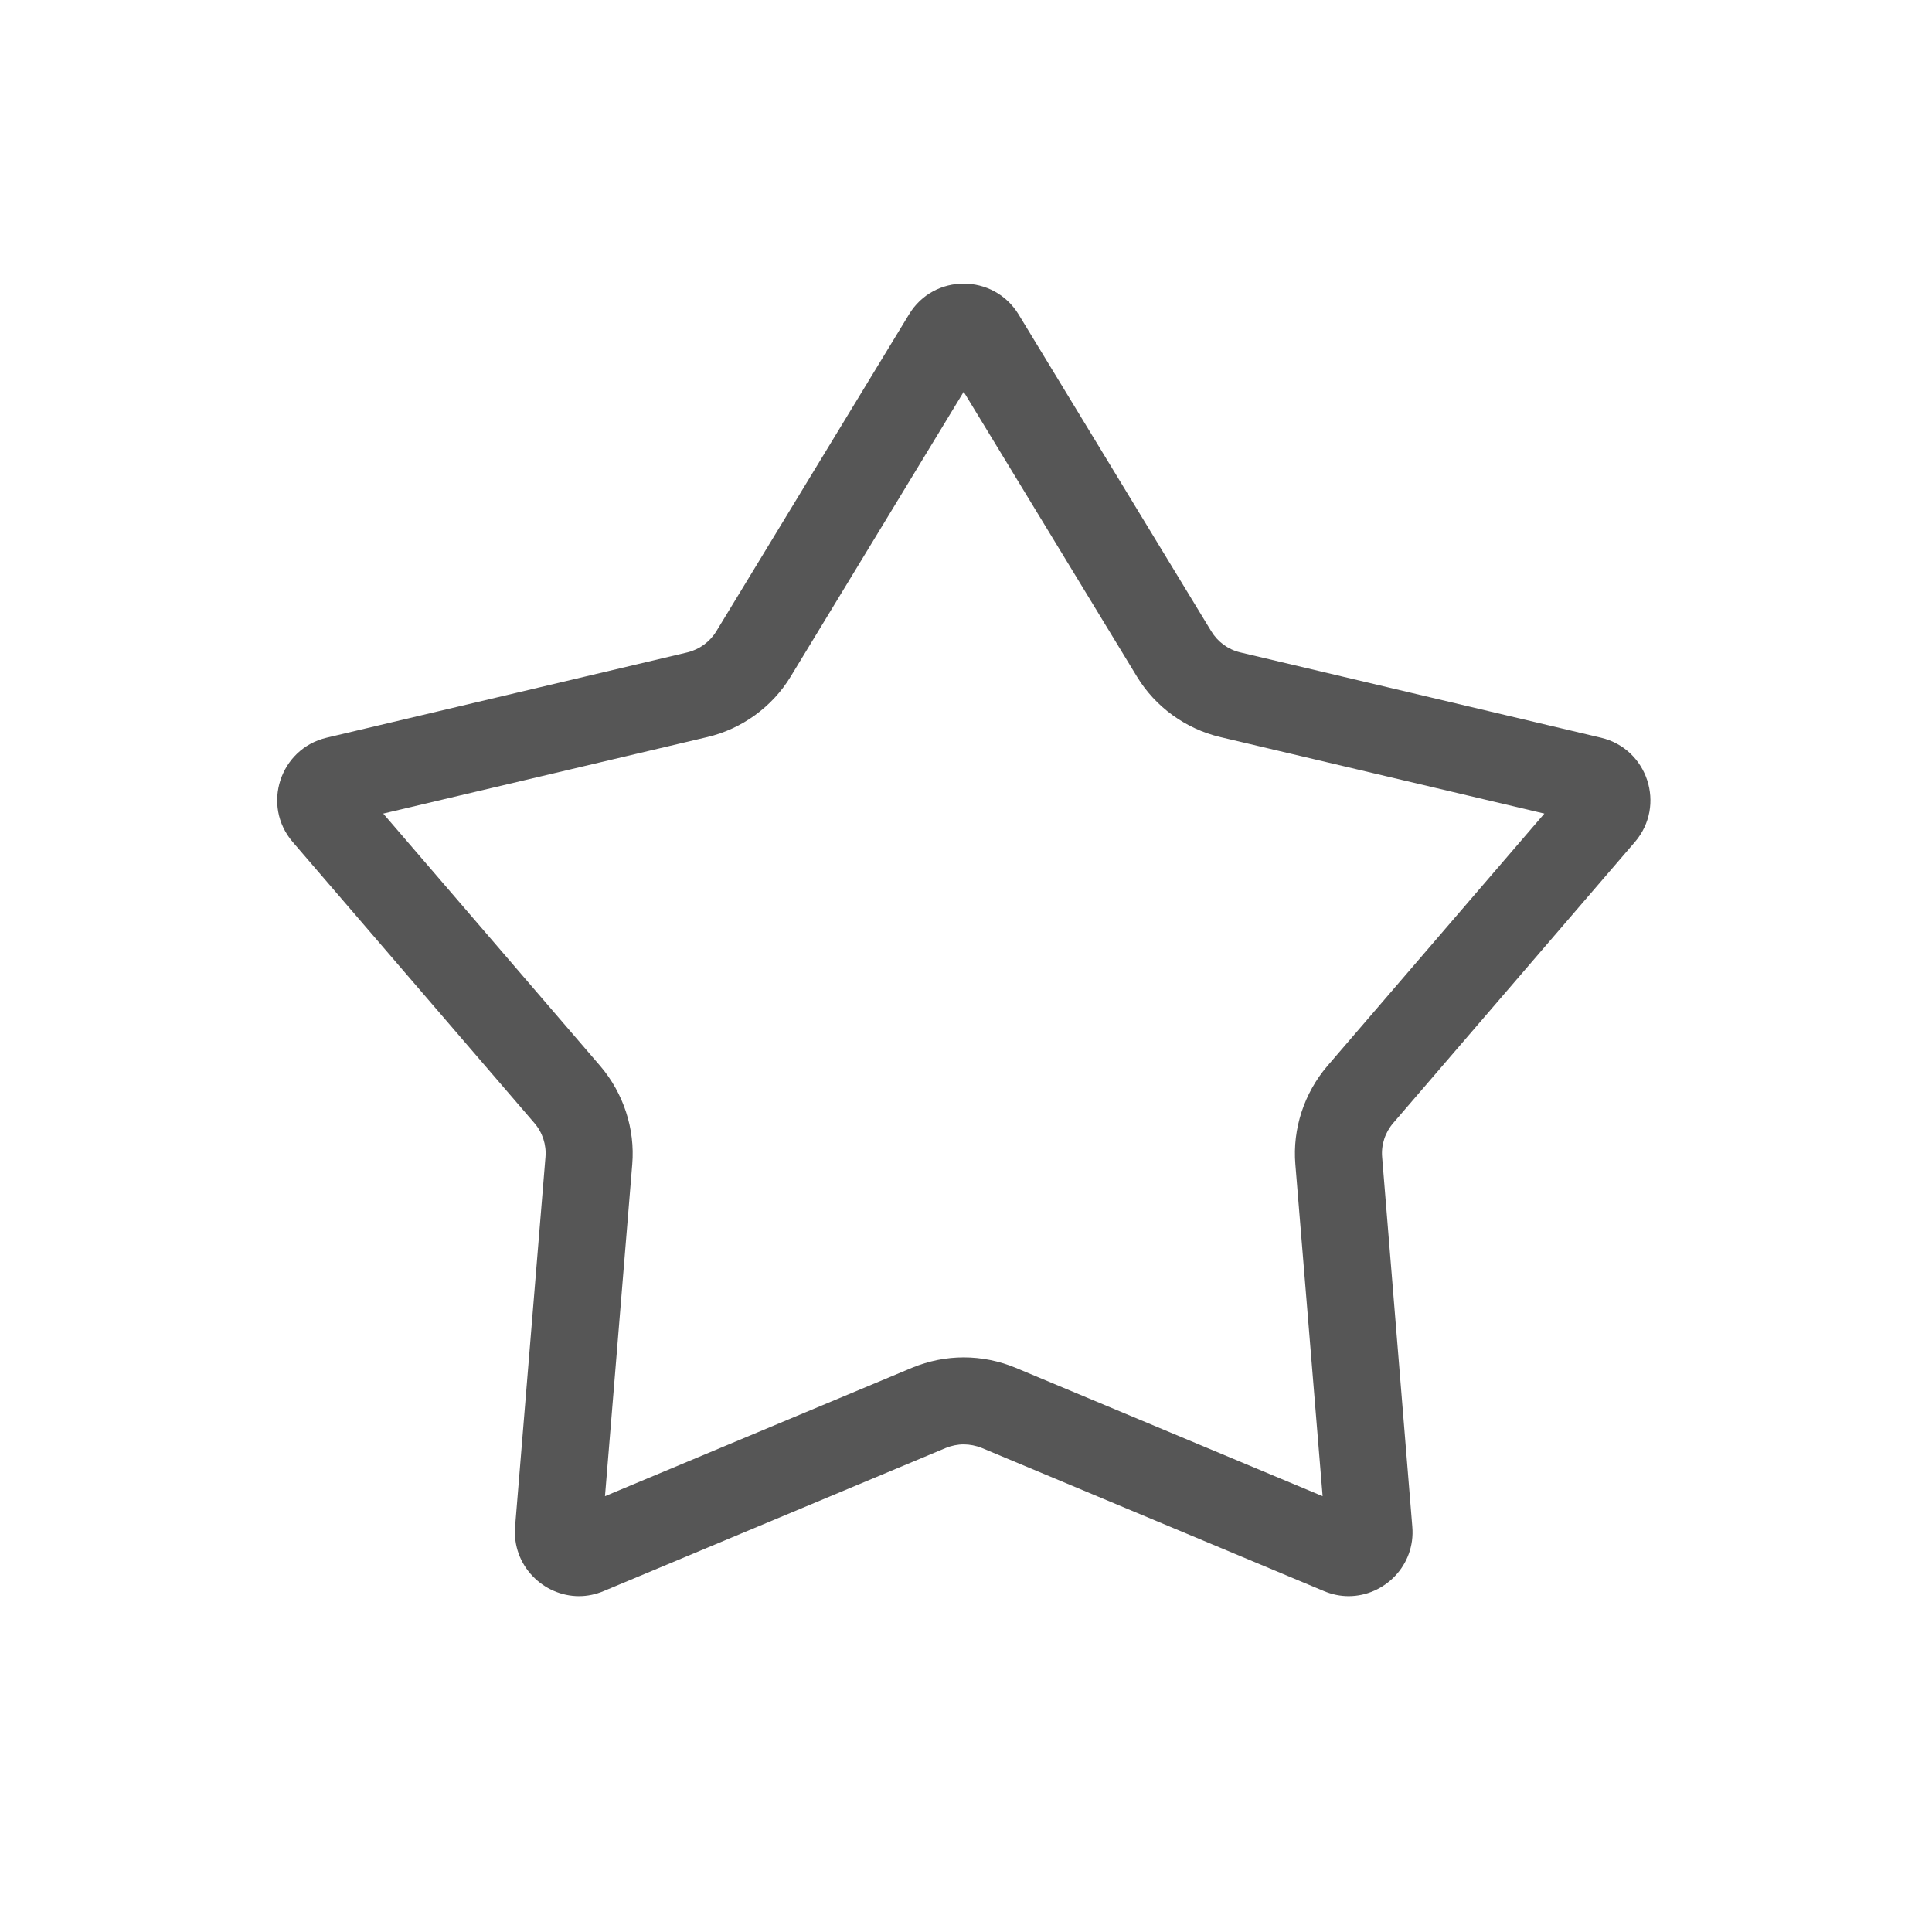 <svg xmlns="http://www.w3.org/2000/svg" xmlns:xlink="http://www.w3.org/1999/xlink" width="48" zoomAndPan="magnify" viewBox="0 0 36 36" height="48" preserveAspectRatio="xMidYMid meet" version="1.0"><path fill="#565656" d="M 17.957 7.301 L 21.184 12.605 C 21.527 13.172 22.094 13.582 22.738 13.734 L 28.777 15.16 L 24.73 19.867 C 24.301 20.371 24.082 21.035 24.137 21.695 L 24.645 27.879 L 18.918 25.484 C 18.613 25.359 18.289 25.293 17.957 25.293 C 17.629 25.293 17.305 25.359 17 25.484 L 11.273 27.879 L 11.781 21.695 C 11.836 21.035 11.617 20.371 11.188 19.867 L 7.141 15.16 L 13.18 13.734 C 13.824 13.582 14.391 13.172 14.734 12.605 L 17.957 7.301 M 17.957 5.285 C 17.562 5.285 17.168 5.477 16.938 5.859 L 13.348 11.762 C 13.227 11.961 13.031 12.102 12.809 12.156 L 6.086 13.746 C 5.215 13.953 4.871 15.008 5.453 15.688 L 9.957 20.926 C 10.109 21.102 10.184 21.332 10.164 21.562 L 9.598 28.445 C 9.539 29.172 10.125 29.742 10.789 29.742 C 10.941 29.742 11.098 29.711 11.254 29.645 L 17.625 26.98 C 17.73 26.938 17.844 26.914 17.957 26.914 C 18.07 26.914 18.188 26.938 18.293 26.98 L 24.664 29.645 C 24.82 29.711 24.977 29.742 25.129 29.742 C 25.793 29.742 26.379 29.172 26.316 28.445 L 25.754 21.562 C 25.734 21.332 25.809 21.102 25.961 20.926 L 30.465 15.688 C 31.047 15.008 30.703 13.953 29.832 13.746 L 23.109 12.156 C 22.883 12.102 22.691 11.961 22.57 11.762 L 18.98 5.859 C 18.746 5.477 18.352 5.285 17.957 5.285 Z M 17.957 5.285 " fill-opacity="1" fill-rule="nonzero"/><path stroke-linecap="butt" transform="matrix(0.647, -0.338, 0.338, 0.647, 12.667, 27.915)" fill="none" stroke-linejoin="miter" d="M 0 0.5 L 5.938 0.501 " stroke="#565656" stroke-width="1" stroke-opacity="1" stroke-miterlimit="4"/></svg>
